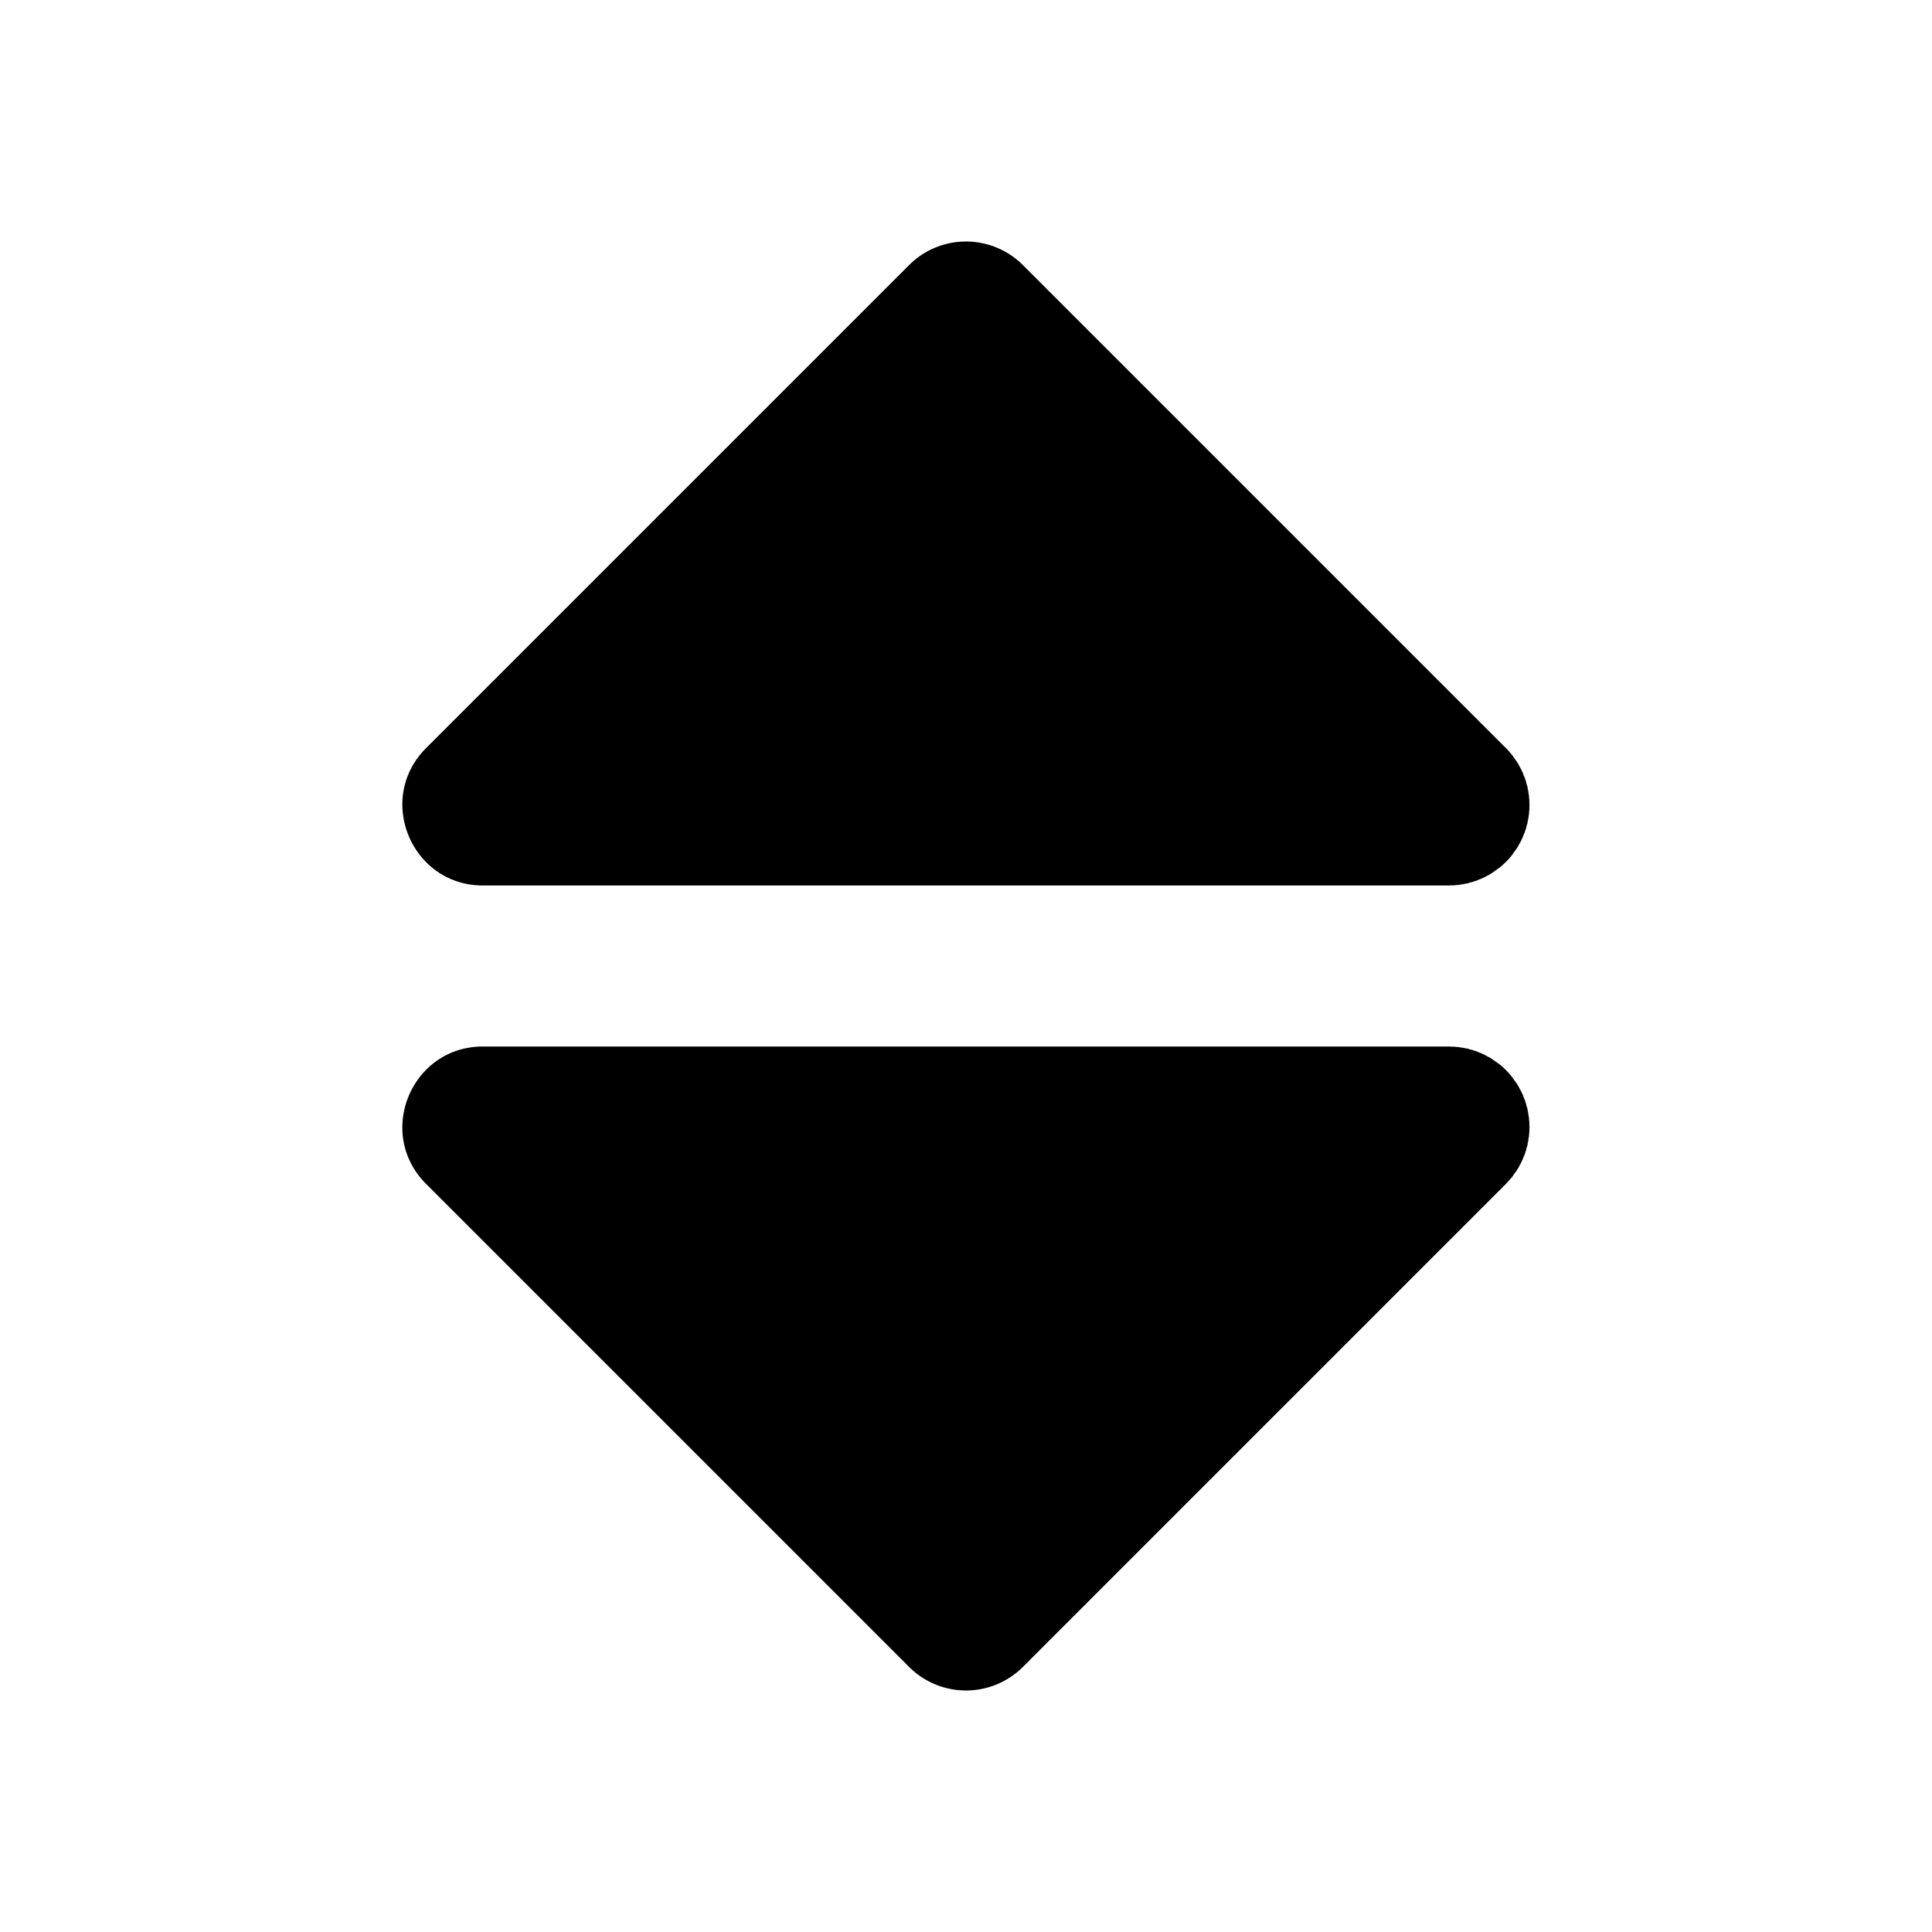 <?xml version="1.0" encoding="utf-8"?>
<!-- Generator: www.svgicons.com -->
<svg xmlns="http://www.w3.org/2000/svg" width="800" height="800" viewBox="0 0 24 24">
<path fill="currentColor" d="M11.293 3.293a1 1 0 0 1 1.414 0l6 6a.95.95 0 0 1 .073.082l.006.008l.016.022l.042.059l.009.015l.007.01l.014.027l.024.044l.007.017l.01.02l.012.032l.015.034l.007.025l.008.02l.005.026l.012.037l.004.028l.006.025l.003.026l.006.033l.002.03l.003.028v.026L19 10l-.002.033v.026l-.003.026l-.002.032l-.005.029l-.004.03l-.006.024l-.004.03l-.012.035l-.005.027l-.008.019l-.007.026l-.015.033l-.012.034l-.01.018l-.007.018l-.024.043l-.014.028l-.007.009l-.009.016l-.042.058l-.012.019l-.004.003l-.006.01a1.006 1.006 0 0 1-.155.154l-.009.006l-.022.016l-.058.042l-.016.009l-.009.007l-.028.014l-.043.024l-.018.007l-.018.01l-.034.012l-.033.015l-.024.006l-.021.009l-.027.005l-.036.012l-.029.004l-.024.006l-.028.003l-.031.006l-.032.002l-.026.003h-.026L18 11H6c-.89 0-1.337-1.077-.707-1.707zM18 13l.033.002h.026l.026.003l.032.002l.031.006l.028.003l.024.006l.03.004l.035.012l.027.005l.019.008l.026.007l.033.015l.034.012l.018.01l.018.007l.043.024l.028.014l.009.007l.016.009l.051.037l.026.017l.003.004l.01.006a.982.982 0 0 1 .154.155l.006.009l.015.02l.043.06l.009.016l.007.009l.014.028l.024.043l.005.013l.012.023l.012.034l.015.033l.007.026l.008.02l.005.026l.012.036l.004.029l.006.024l.003.028l.006.031l.002.032l.003.026v.026L19 14l-.002.033v.026l-.003.026l-.002.032l-.006.031l-.003.028l-.006.024l-.004.03l-.012.035l-.005.027l-.008.019l-.007.026l-.015.033l-.012.034l-.01.018l-.007.018l-.024.043l-.014.028l-.007.009l-.009.016l-.042.058l-.012.019l-.004.003l-.006.01l-.073.081l-6 6a1 1 0 0 1-1.414 0l-6-6C4.663 14.077 5.109 13 6 13z"/>
</svg>